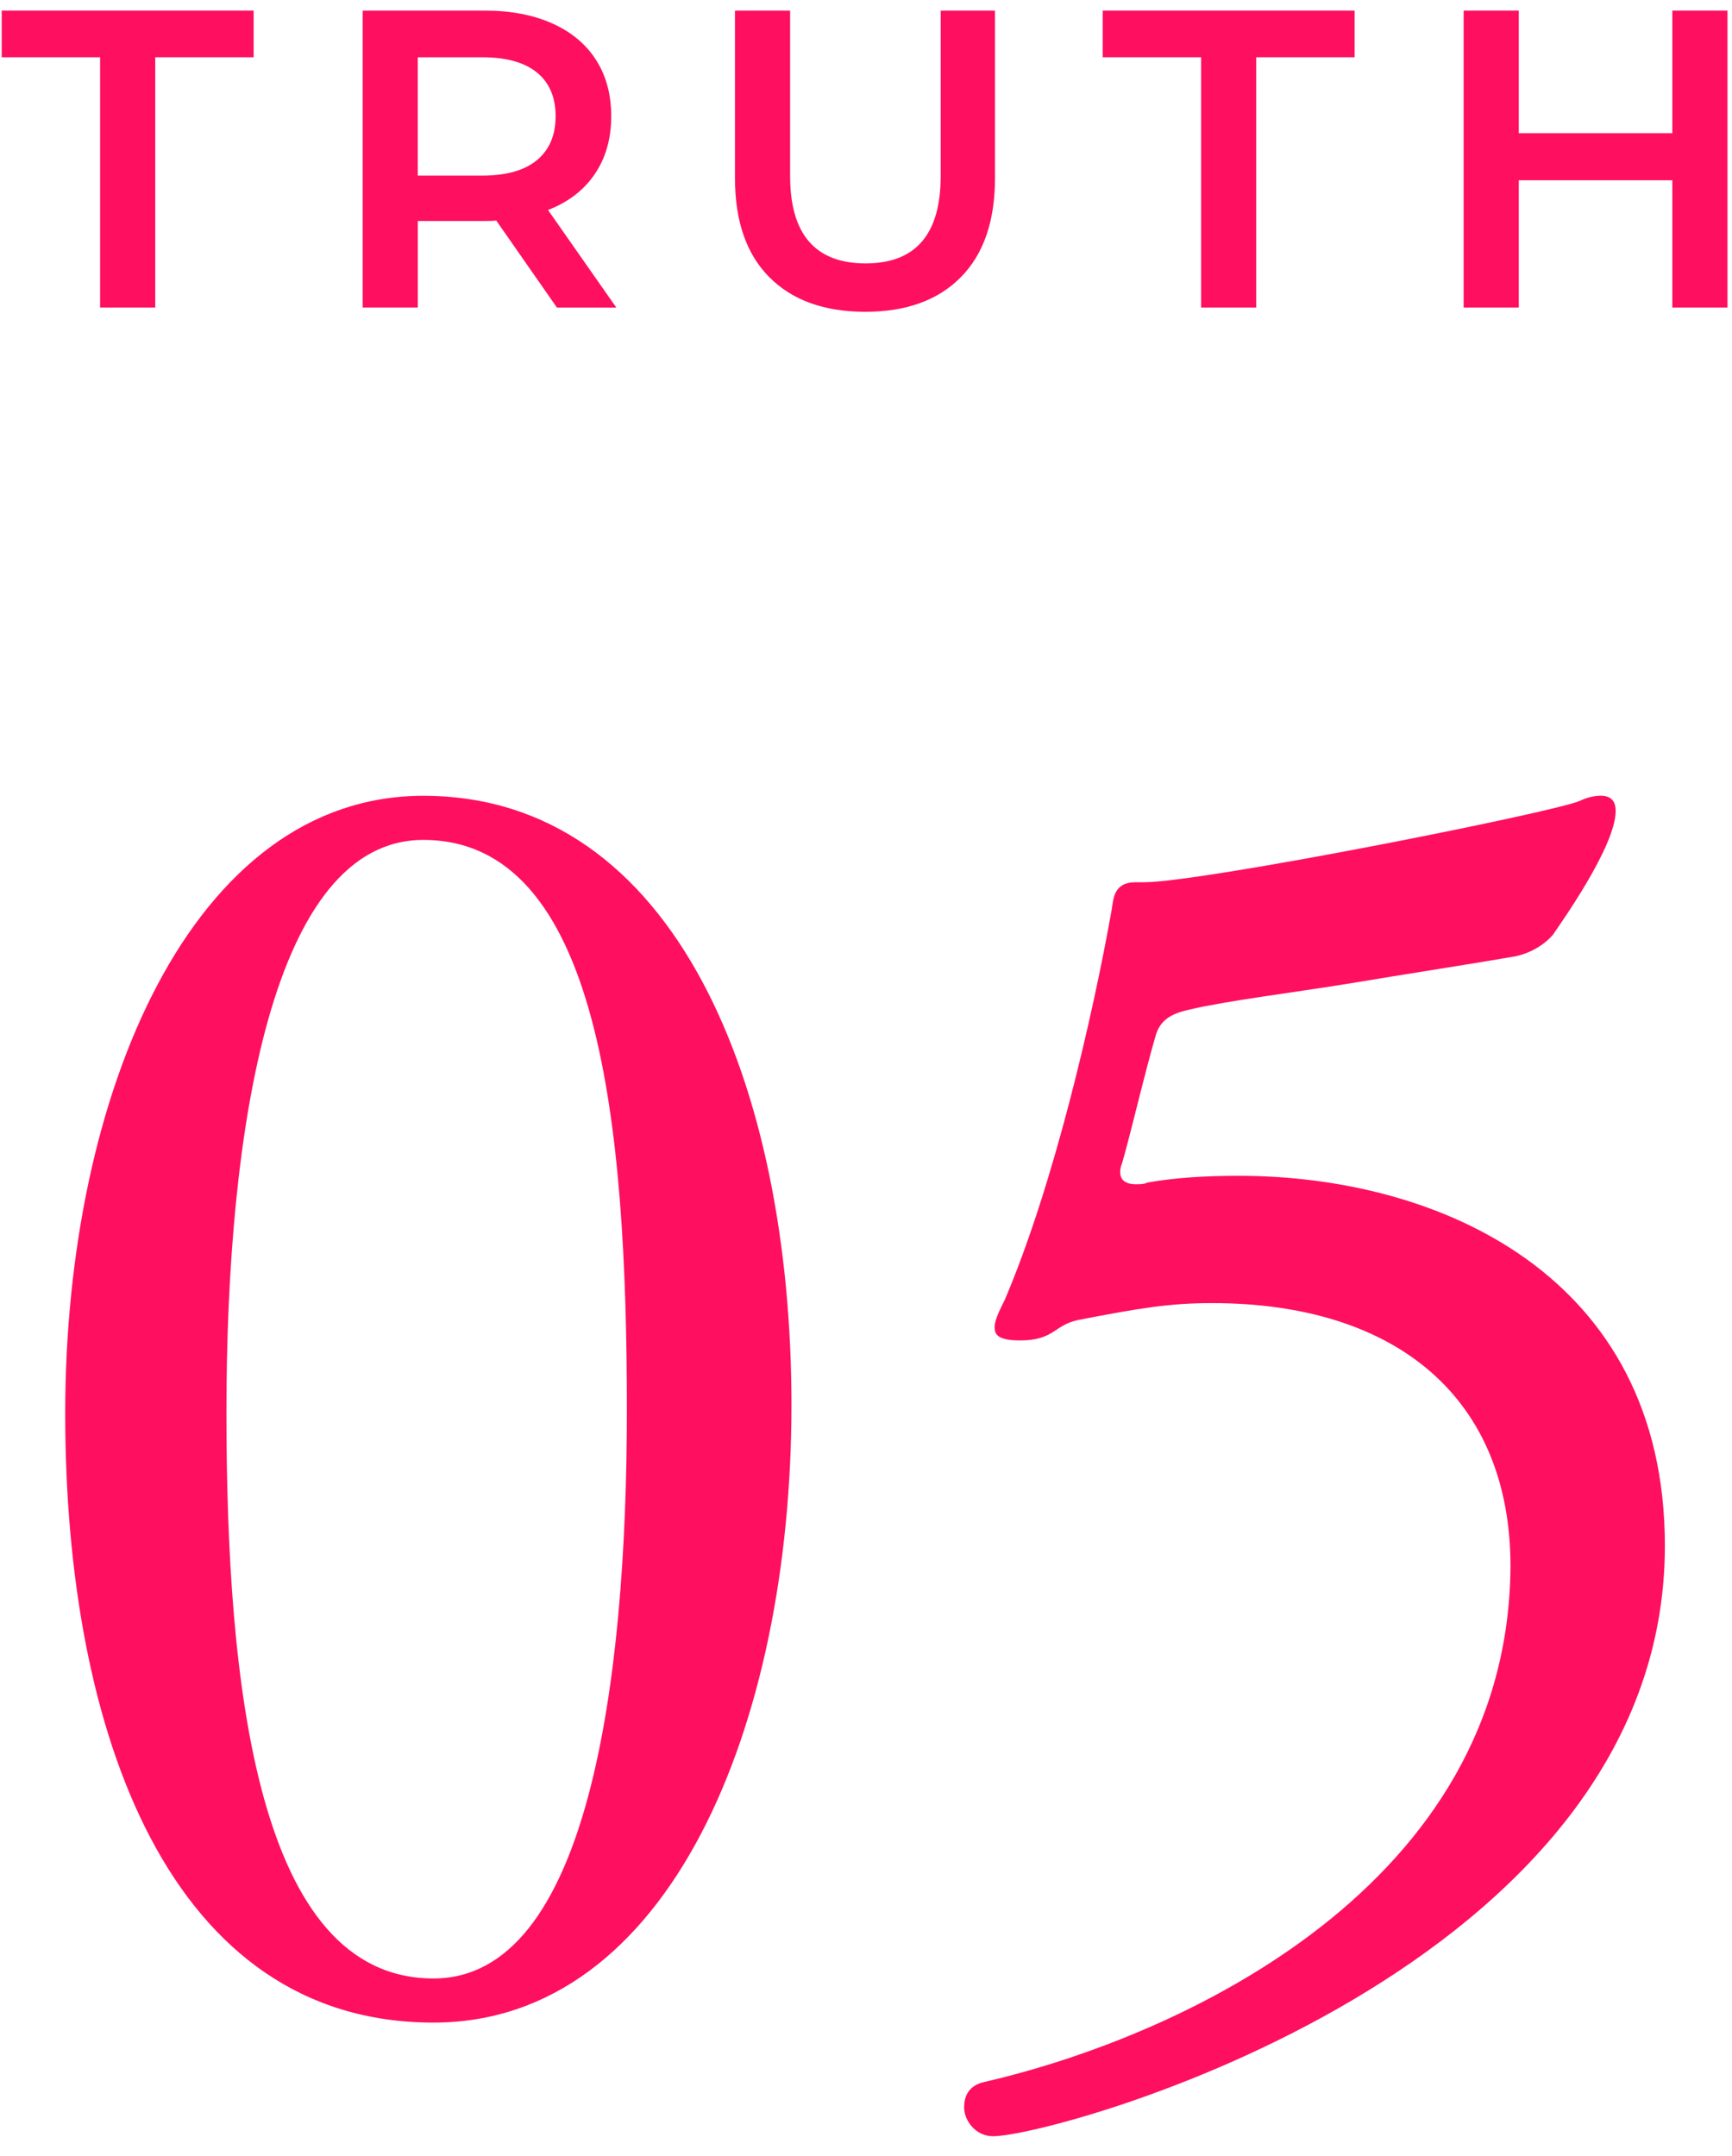 <svg enable-background="new 0 0 49 61" height="61" viewBox="0 0 49 61" width="49" xmlns="http://www.w3.org/2000/svg"><g fill="#ff0f5f"><path d="m12.262 57.221c-7.44 0-10.417-8.161-10.417-17.234 0-9.072 3.601-17.473 10.129-17.473 7.153 0 10.417 8.256 10.417 17.233 0 9.072-3.456 17.474-10.129 17.474zm-.288-33.459c-4.272 0-5.568 8.16-5.568 16.177 0 7.729.864 16.034 5.856 16.034 4.369 0 5.473-8.354 5.473-16.082 0-8.065-.768-16.129-5.761-16.129z"/><path d="m47.101 43.731c0 12.001-17.233 16.705-19.009 16.705-.48 0-.816-.432-.816-.816 0-.336.144-.624.576-.72 5.616-1.296 14.833-5.568 14.881-14.593 0-4.705-3.168-7.441-8.449-7.441-1.2 0-2.064.145-3.792.48-.672.144-.672.576-1.632.576-.672 0-.72-.192-.72-.384s.144-.48.288-.769c1.392-3.265 2.496-8.064 3.024-11.041.048-.288.048-.768.672-.768h.192.048c1.632 0 11.569-1.969 12.337-2.305.192-.096.432-.144.576-.144.24 0 .432.096.432.432 0 1.008-1.584 3.216-1.776 3.504-.336.385-.816.576-1.152.624-1.104.192-2.976.48-4.705.769-1.488.24-3.408.48-4.416.72-.432.097-.816.24-.96.721-.336 1.151-.672 2.64-.96 3.647-.048.097-.048.192-.048.24 0 .24.192.336.432.336.144 0 .24 0 .336-.048.816-.144 1.68-.191 2.592-.191 5.616.002 12.049 2.786 12.049 10.466z"/><path d="m2.832 1.62h-2.784v-1.32h7.128v1.32h-2.784v7.08h-1.56z"/><path d="m15.755 8.7-1.715-2.46c-.072.008-.18.012-.324.012h-1.896v2.448h-1.56v-8.4h3.456c.728 0 1.362.12 1.902.36s.954.584 1.242 1.032.432.979.432 1.596c0 .632-.154 1.176-.462 1.632s-.75.797-1.326 1.021l1.932 2.76h-1.681zm-.564-6.648c-.352-.287-.868-.432-1.548-.432h-1.824v3.348h1.824c.68 0 1.196-.146 1.548-.438s.528-.706.528-1.242-.176-.948-.528-1.236z"/><path d="m21.765 7.842c-.648-.651-.972-1.586-.972-2.802v-4.74h1.56v4.68c0 1.647.712 2.472 2.136 2.472 1.416 0 2.124-.824 2.124-2.472v-4.68h1.536v4.74c0 1.216-.322 2.15-.966 2.802s-1.546.979-2.706.979c-1.16-.001-2.064-.327-2.712-.979z"/><path d="m33.98 1.62h-2.784v-1.32h7.128v1.32h-2.784v7.08h-1.56z"/><path d="m48.872.3v8.4h-1.56v-3.6h-4.344v3.6h-1.56v-8.4h1.56v3.469h4.344v-3.469z"/></g><path d="m0 0h49v61h-49z" fill="none"/></svg>
